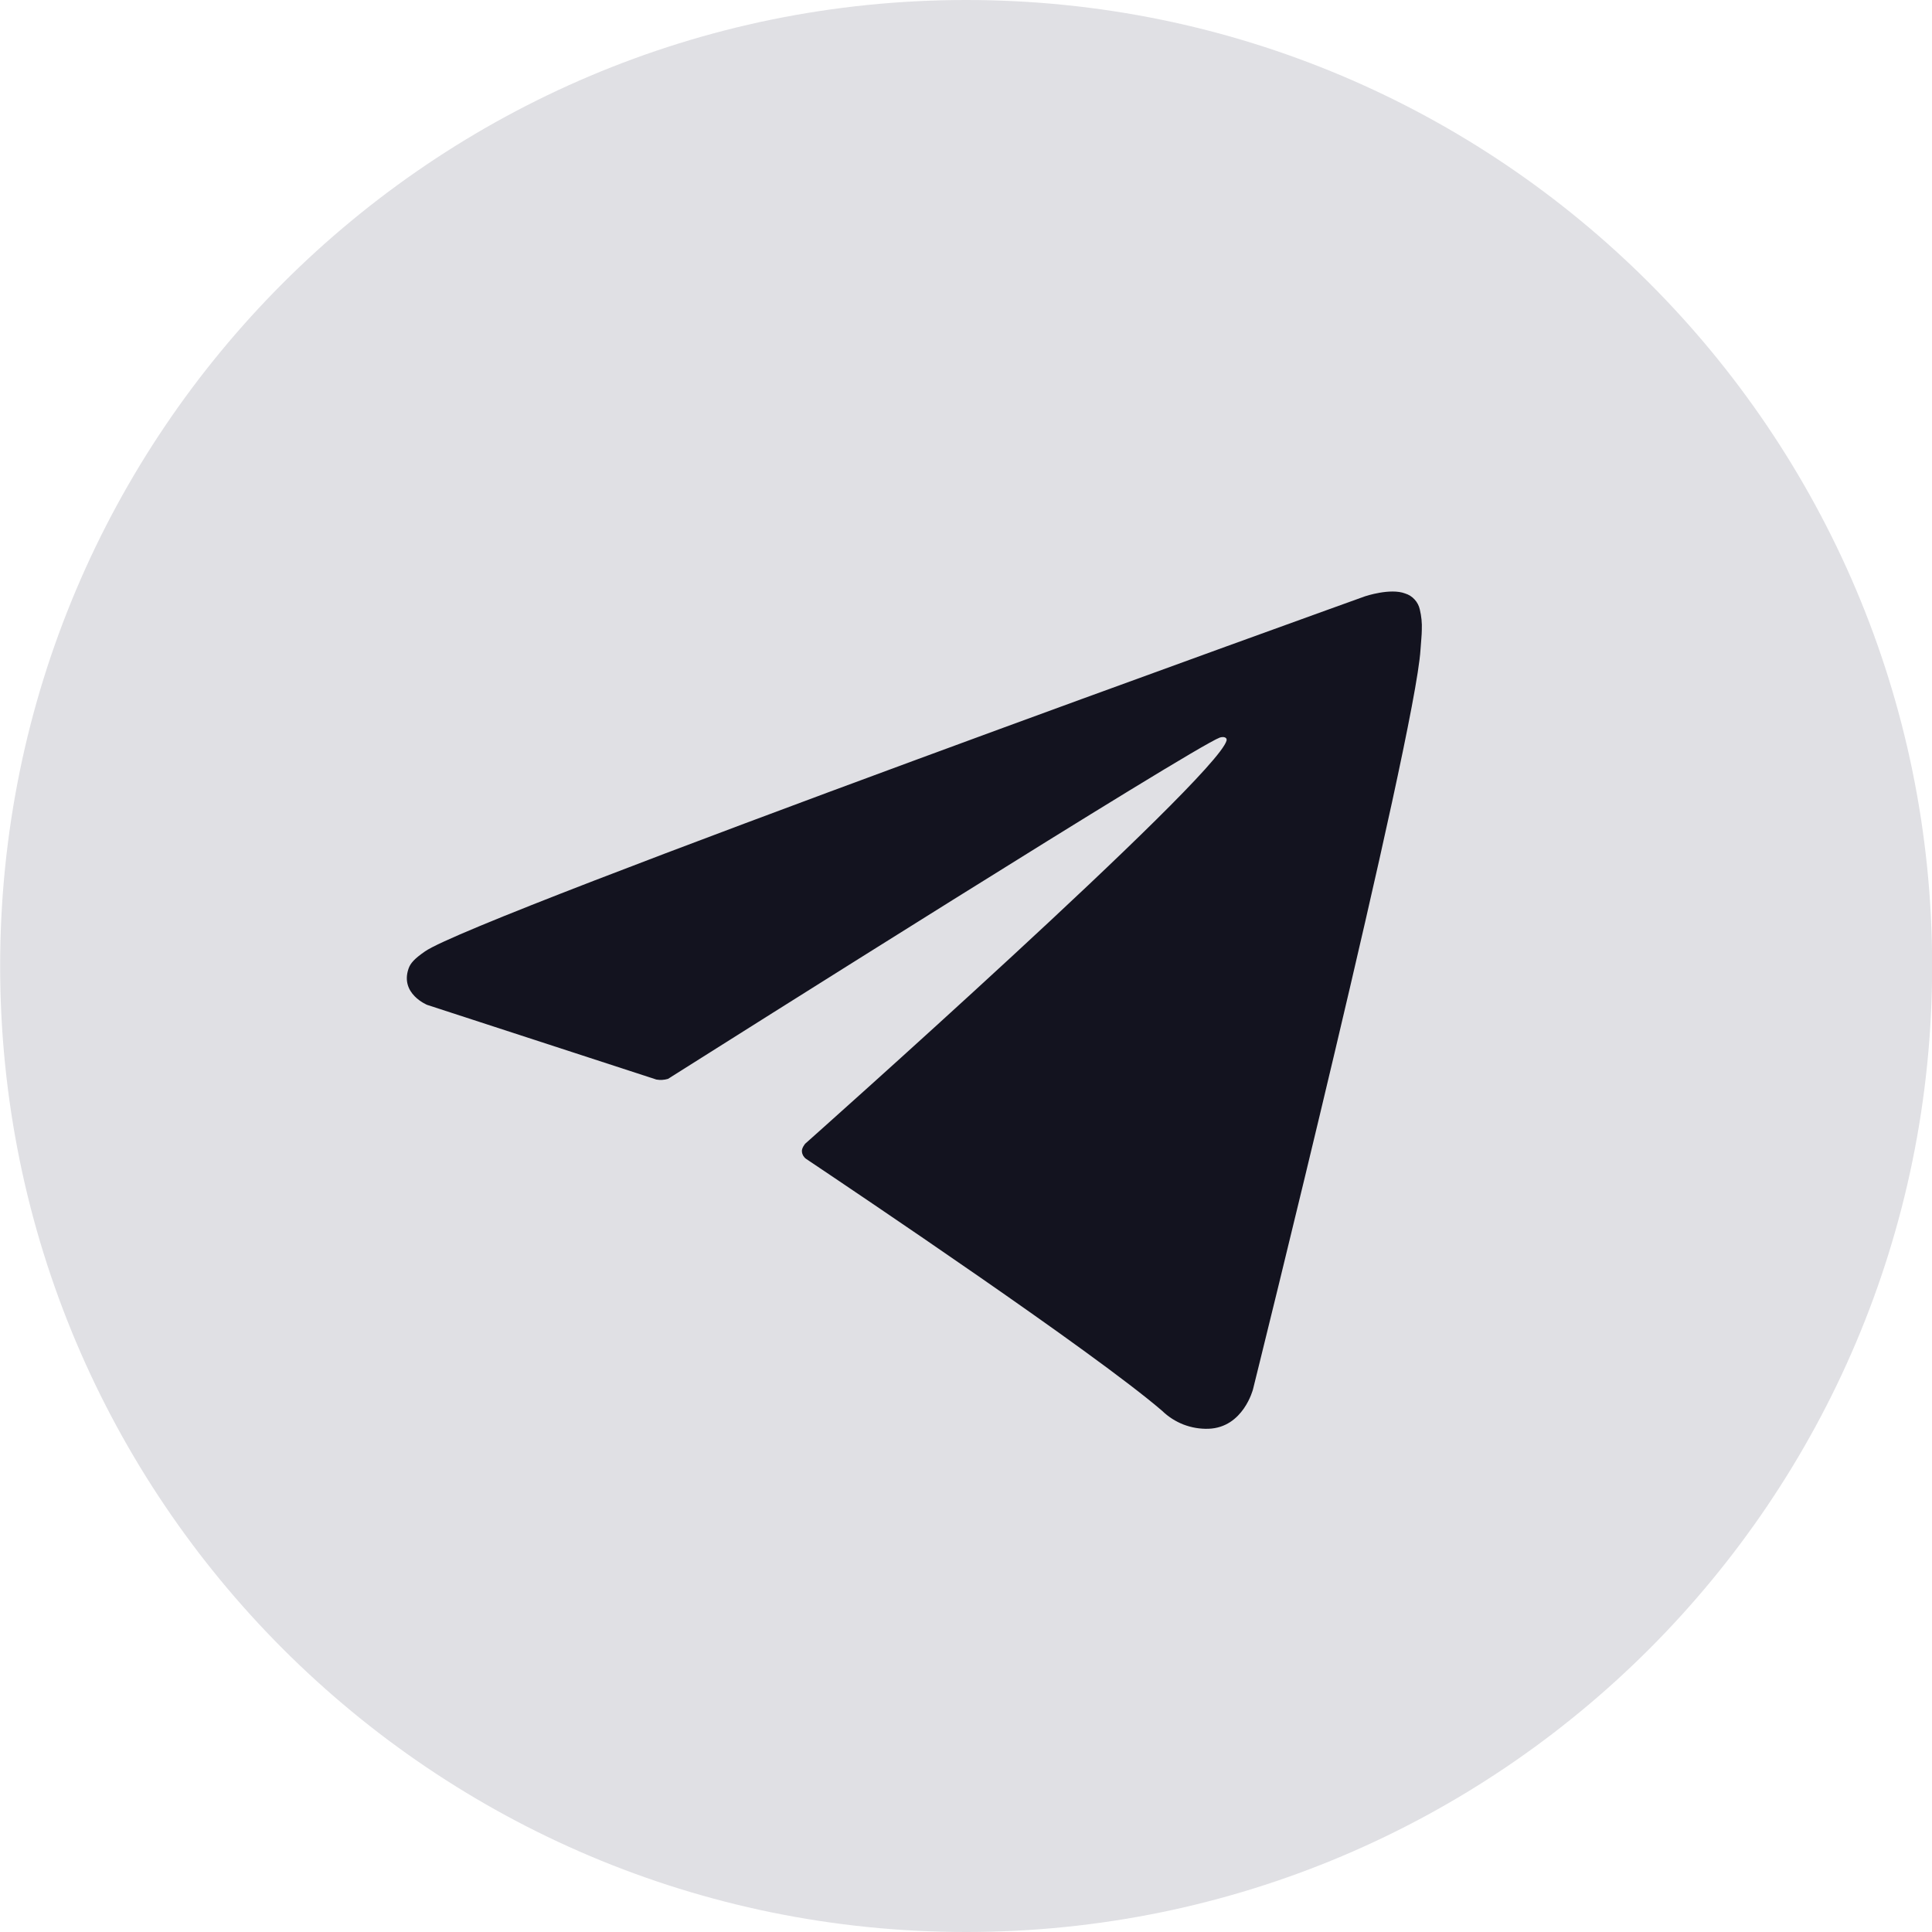 <?xml version="1.0" encoding="UTF-8"?> <svg xmlns="http://www.w3.org/2000/svg" width="40" height="40" viewBox="0 0 40 40" fill="none"><path fill-rule="evenodd" clip-rule="evenodd" d="M0.003 20C0.003 8.954 8.957 0 20.003 0C31.048 0 40.003 8.954 40.003 20C40.003 31.046 31.048 40 20.003 40C8.957 40 0.003 31.046 0.003 20Z" fill="#E0E0E4"></path><path d="M13.59 22.351L8.844 20.805C8.844 20.805 8.277 20.575 8.459 20.053C8.497 19.945 8.573 19.854 8.8 19.697C9.851 18.963 28.264 12.345 28.264 12.345C28.264 12.345 28.784 12.17 29.091 12.287C29.167 12.31 29.235 12.353 29.288 12.412C29.342 12.47 29.379 12.542 29.396 12.62C29.429 12.757 29.443 12.898 29.437 13.039C29.436 13.161 29.421 13.274 29.41 13.451C29.298 15.26 25.942 28.764 25.942 28.764C25.942 28.764 25.741 29.555 25.022 29.581C24.845 29.587 24.669 29.557 24.504 29.494C24.339 29.43 24.188 29.333 24.061 29.21C22.65 27.996 17.77 24.717 16.692 23.995C16.668 23.979 16.648 23.957 16.632 23.932C16.617 23.907 16.607 23.879 16.604 23.85C16.589 23.774 16.671 23.679 16.671 23.679C16.671 23.679 25.168 16.127 25.394 15.335C25.411 15.273 25.345 15.243 25.256 15.27C24.692 15.477 14.91 21.655 13.83 22.337C13.752 22.36 13.67 22.365 13.59 22.351V22.351Z" fill="#13131F"></path></svg> 